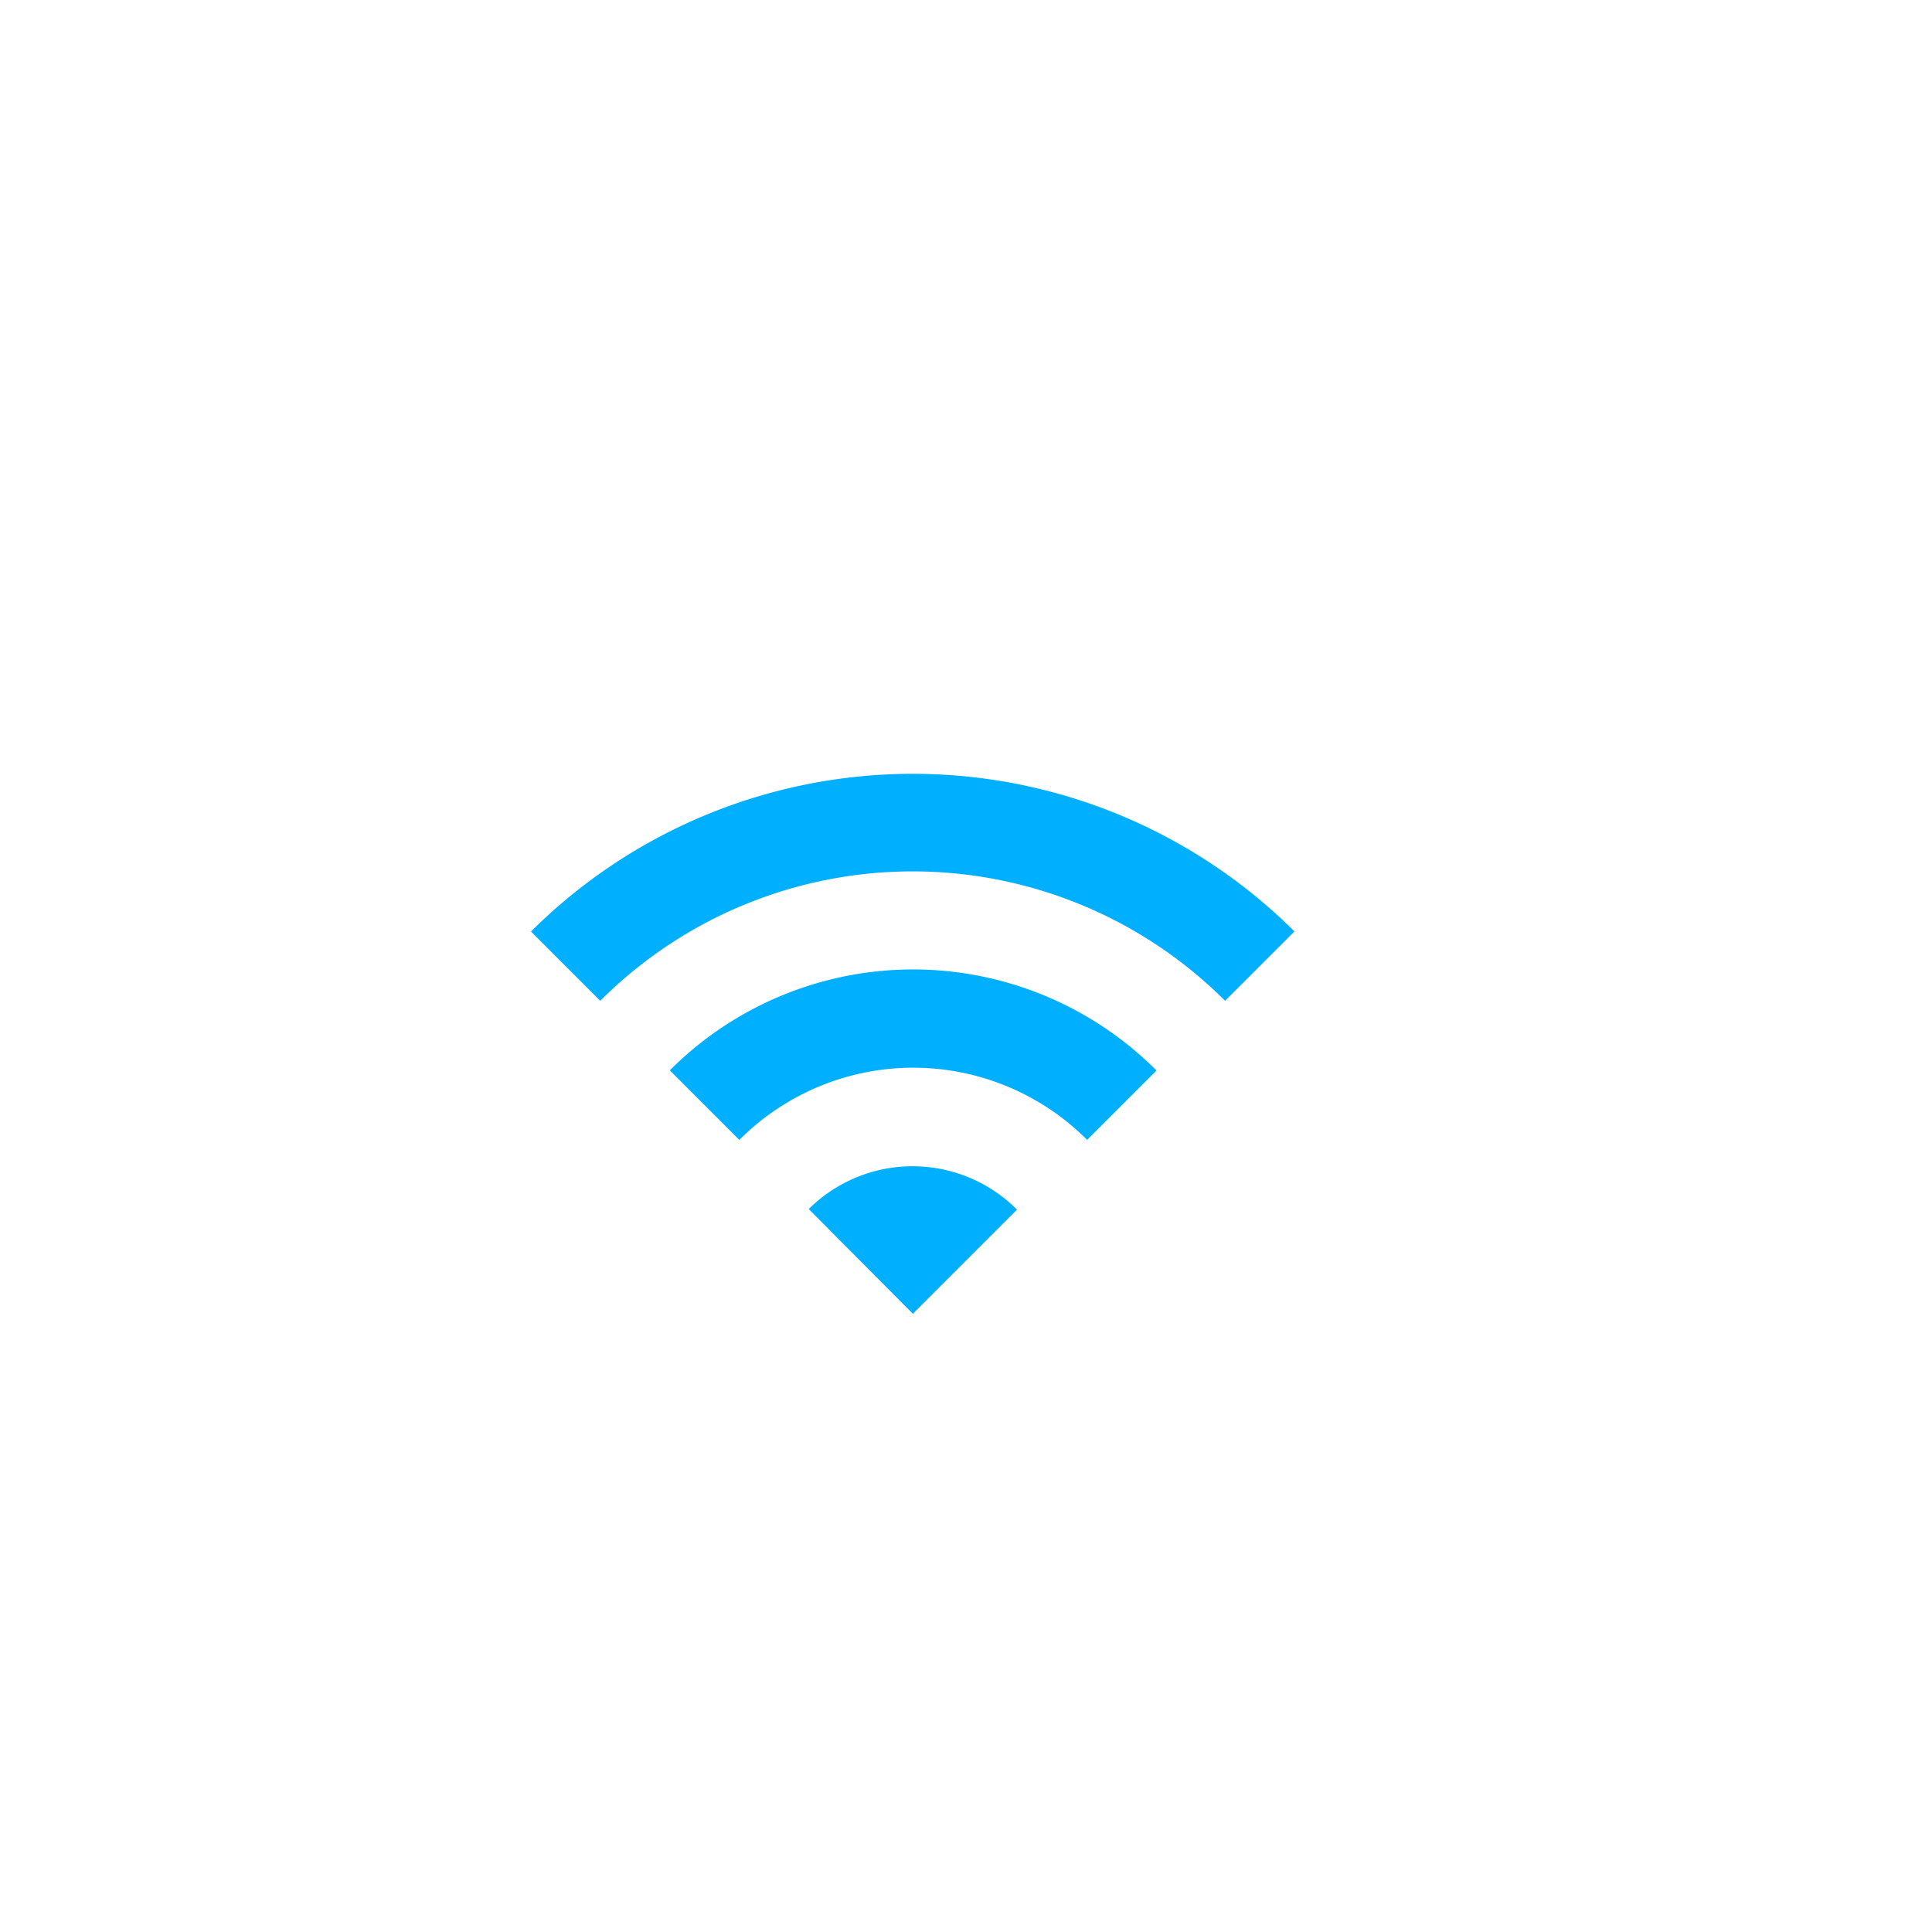 <svg id="Layer_1" data-name="Layer 1" xmlns="http://www.w3.org/2000/svg" viewBox="0 0 100 100"><defs><style>.cls-1{fill:#00b0ff;}</style></defs><title>icons</title><path id="_Compound_Path_" data-name="&lt;Compound Path&gt;" class="cls-1" d="M41.86,62.58L47.25,68l5.39-5.39A7.63,7.63,0,0,0,41.86,62.58ZM34.67,55.4L38.27,59a12.71,12.71,0,0,1,18,0l3.59-3.59A17.79,17.79,0,0,0,34.67,55.4Zm-7.19-7.19,3.59,3.59a22.87,22.87,0,0,1,32.34,0L67,48.21A28,28,0,0,0,27.49,48.21Z"/></svg>